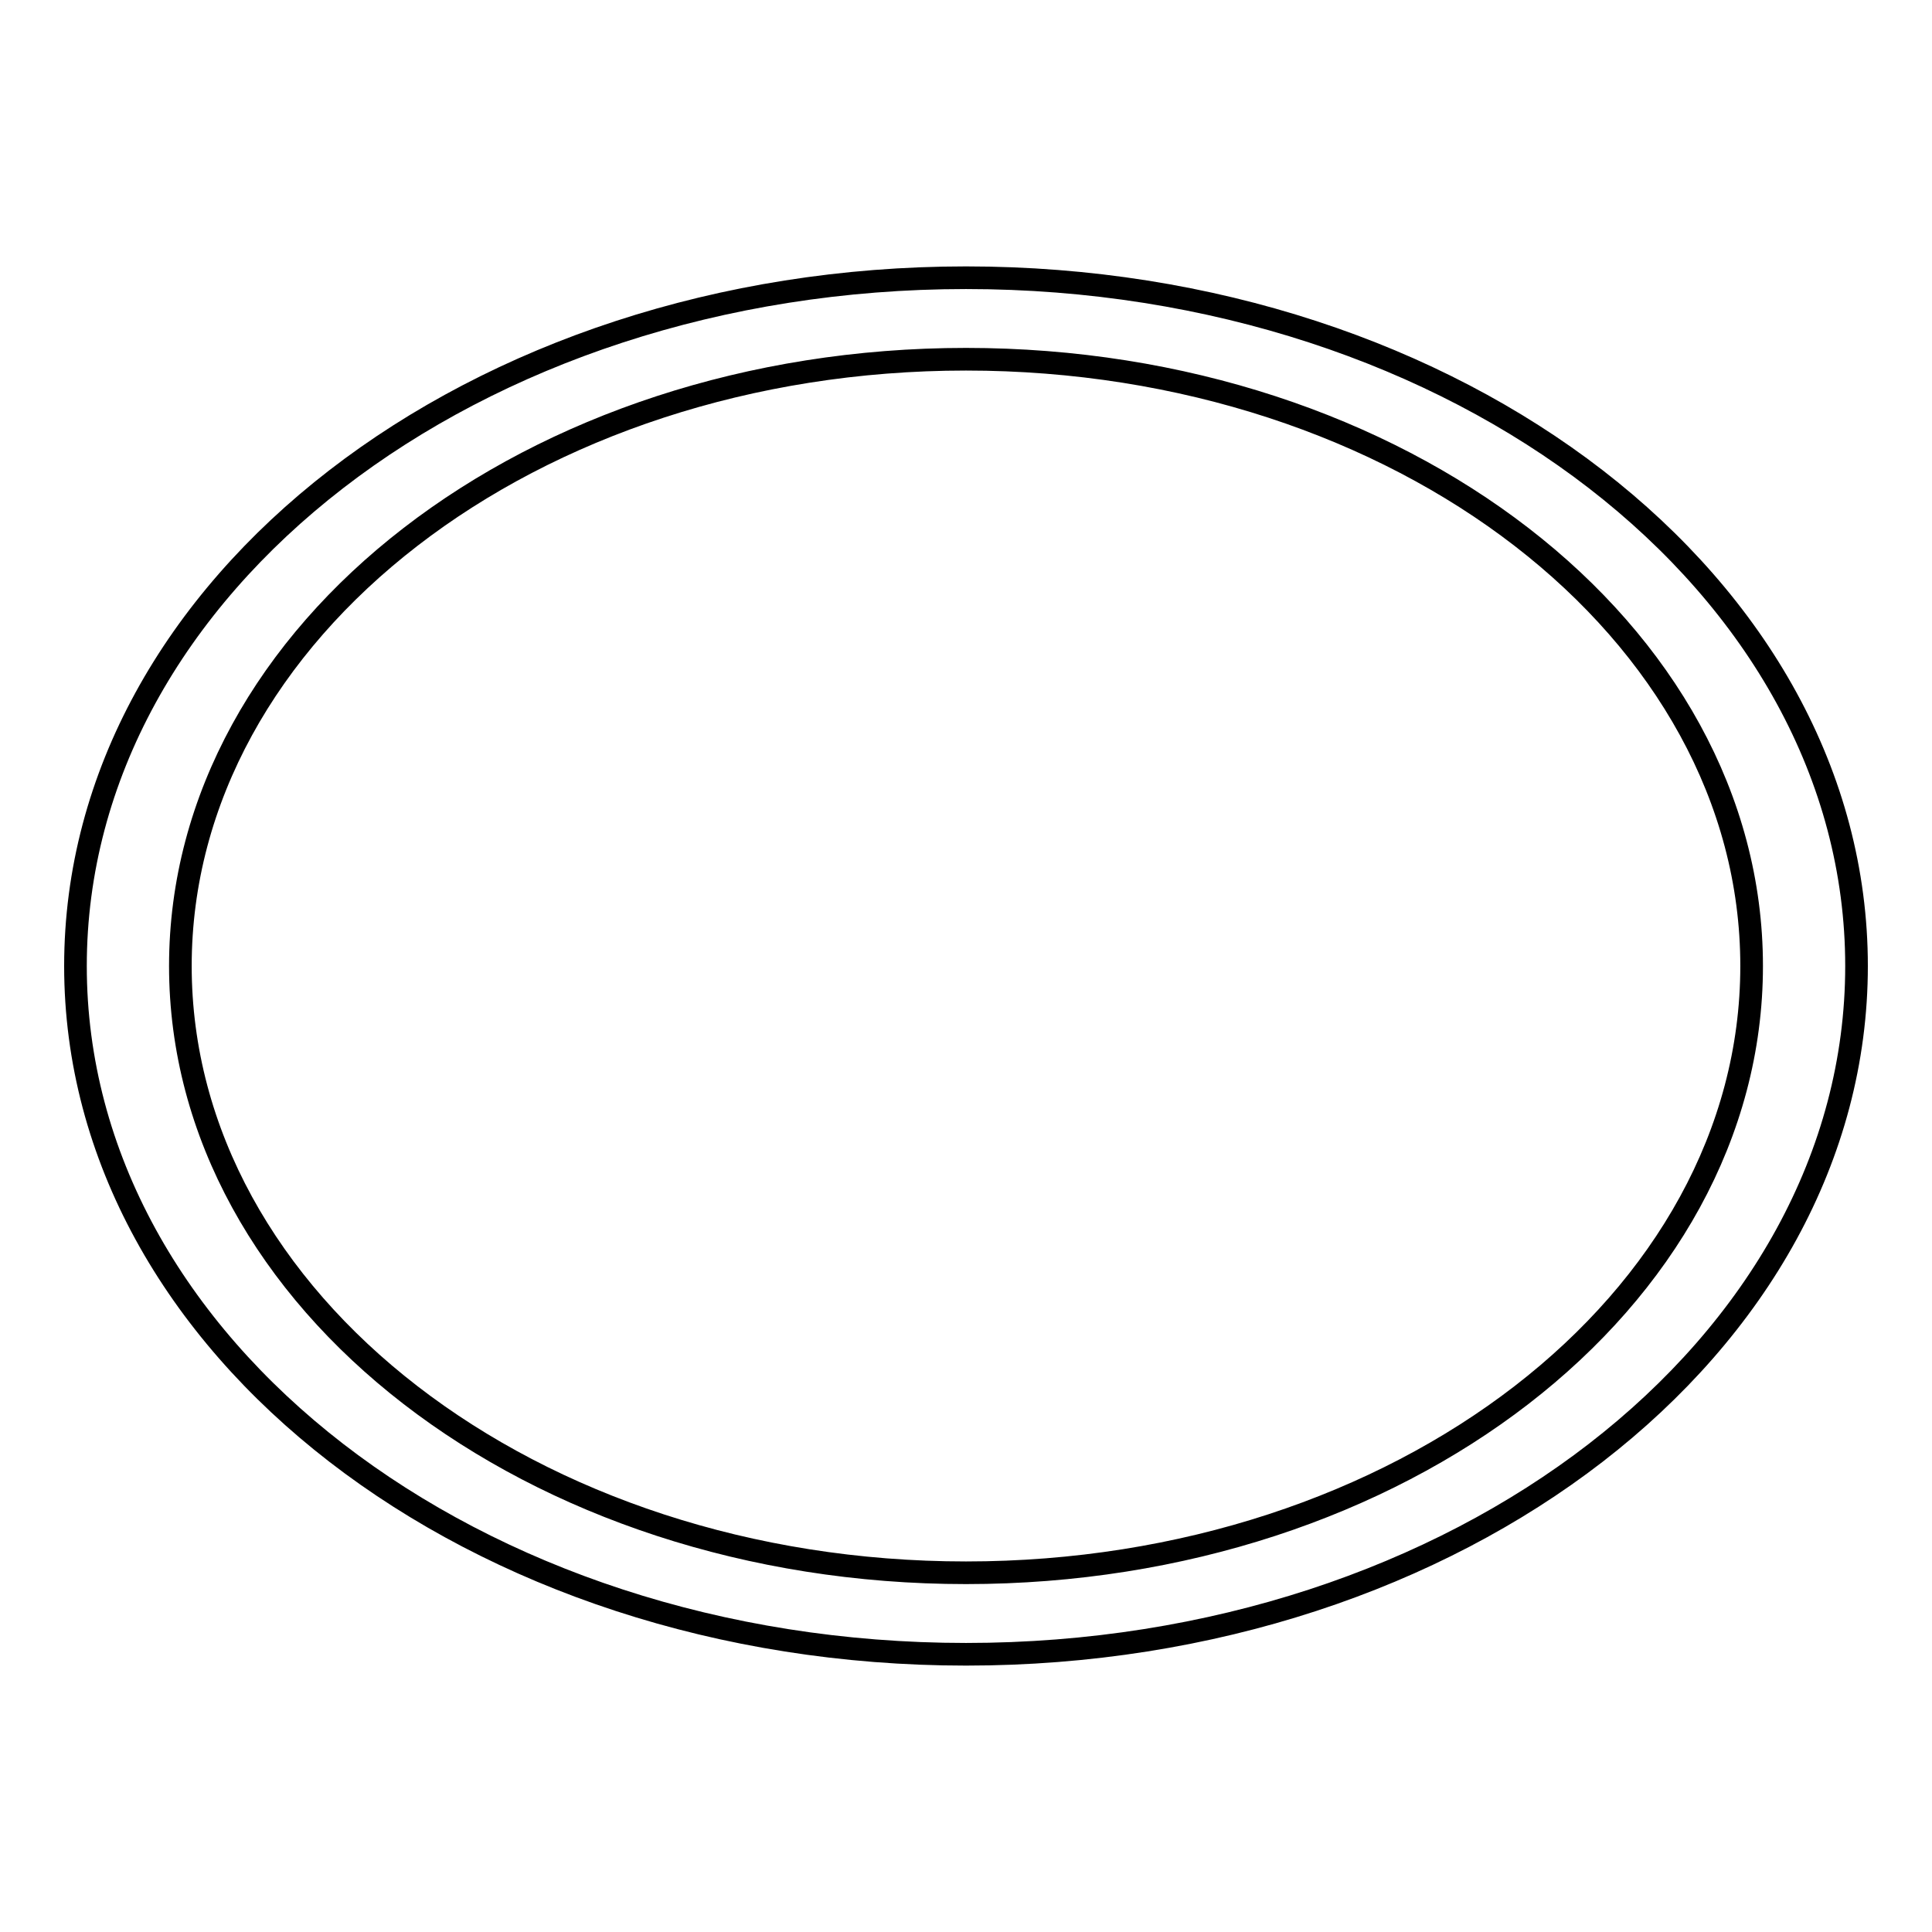 <?xml version="1.0" encoding="utf-8"?>
<!-- Svg Vector Icons : http://www.onlinewebfonts.com/icon -->
<!DOCTYPE svg PUBLIC "-//W3C//DTD SVG 1.1//EN" "http://www.w3.org/Graphics/SVG/1.1/DTD/svg11.dtd">
<svg version="1.1" xmlns="http://www.w3.org/2000/svg" xmlns:xlink="http://www.w3.org/1999/xlink" x="0px" y="0px" viewBox="0 0 256 256" enable-background="new 0 0 256 256" xml:space="preserve">
<g><g><path stroke-width="3" fill-opacity="0" stroke="#000000"  d="M128,36.8C62.8,36.8,10,77.6,10,128c0,50.4,52.8,91.2,118,91.2c65.2,0,118-40.8,118-91.2C246,77.6,193.2,36.8,128,36.8L128,36.8z M128,208.4c-57.5,0-104.1-36-104.1-80.4c0-44.4,46.6-80.4,104.1-80.4c57.5,0,104.1,36,104.1,80.4C232.1,172.4,185.5,208.4,128,208.4L128,208.4z"/></g></g>
</svg>